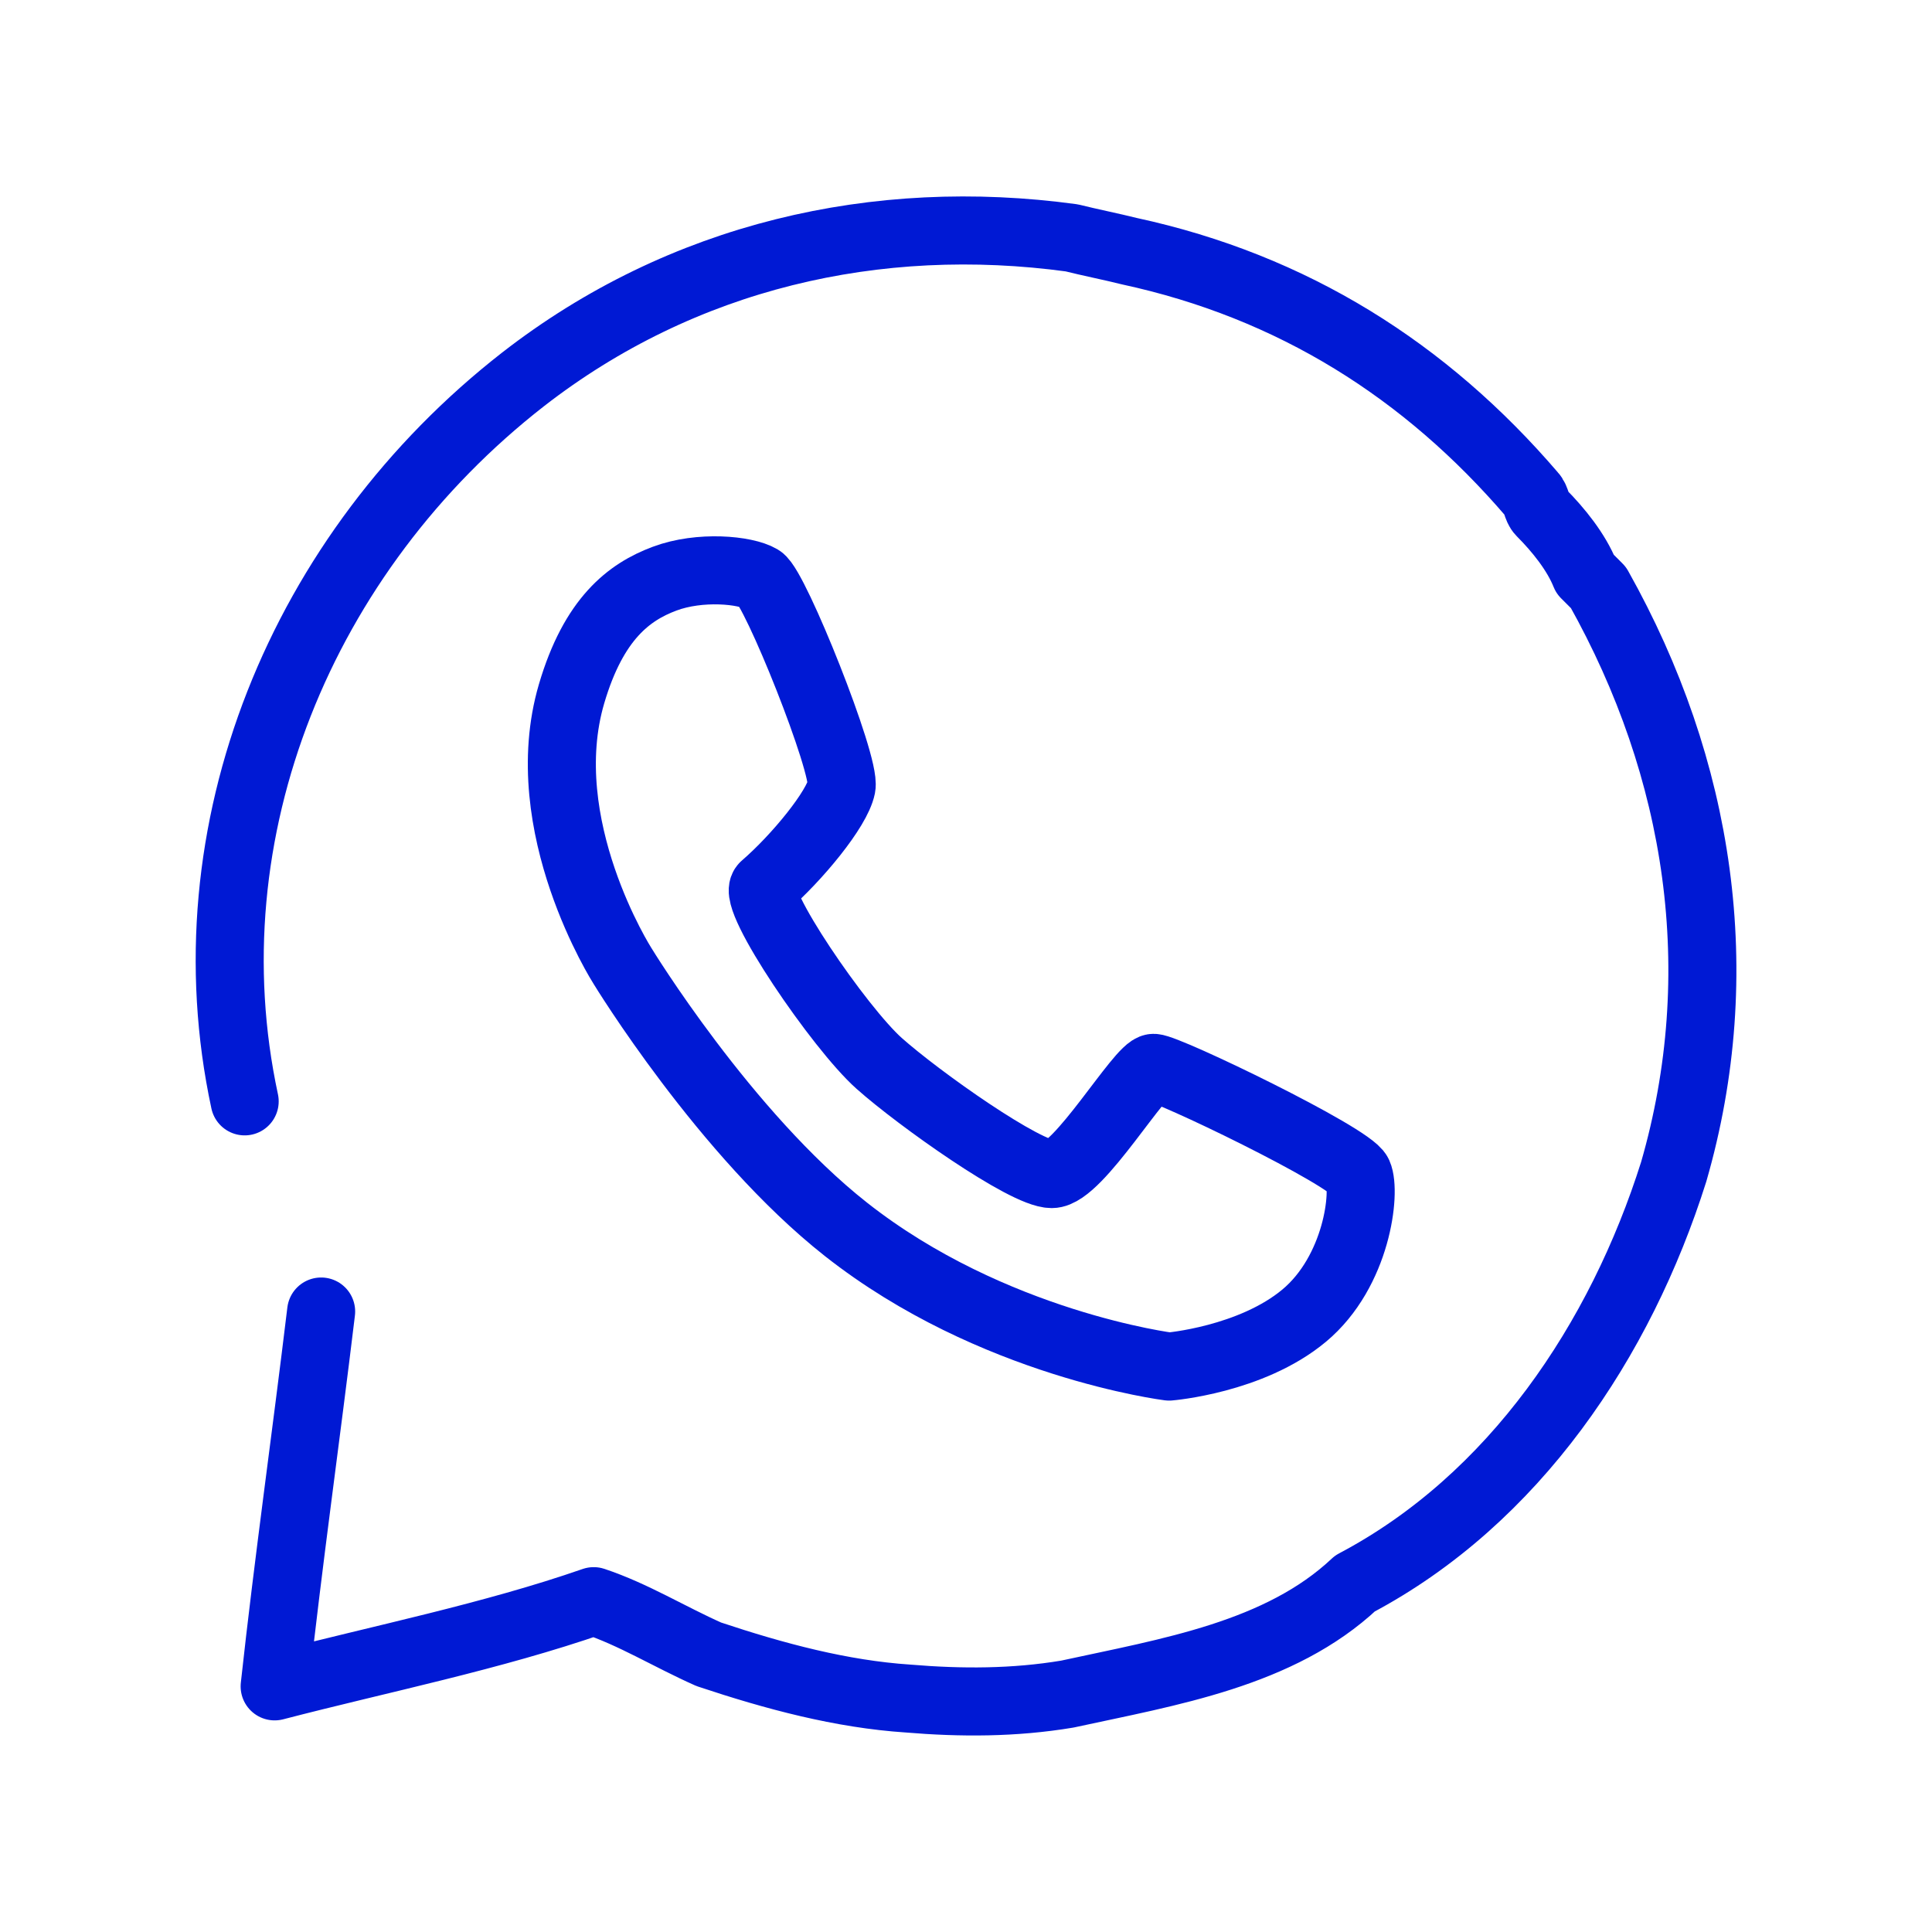 <?xml version="1.0" encoding="UTF-8"?>
<svg id="Capa_1" data-name="Capa 1" xmlns="http://www.w3.org/2000/svg" viewBox="0 0 500 500">
  <defs>
    <style>
      .cls-1 {
        fill: none;
        stroke: #0019d4;
        stroke-linecap: round;
        stroke-linejoin: round;
        stroke-width: 17.61px;
      }
    </style>
  </defs>
  <path class="cls-1" d="M83.11,339.42c-3.89,32.35-8.49,64.62-12.03,97.01,6.55-1.51.41-3.76,0,0,27.58-7.16,56.22-12.89,82.57-22.05,10.31,3.44,19.47,9.16,29.78,13.75,17.18,5.73,34.36,10.31,51.55,11.45,13.75,1.15,27.49,1.15,41.24-1.15,26.35-5.73,54.98-10.31,74.46-28.64,41.24-21.76,68.73-63,82.47-106.53,14.89-51.55,6.87-104.24-19.47-151.2l-3.44-3.44c-2.29-5.73-6.87-11.45-11.45-16.04-1.15-1.15-1.15-3.44-2.29-4.58-27.49-32.07-61.86-53.84-104.24-63-4.58-1.15-10.31-2.29-14.89-3.44-50.4-6.87-100.8,4.58-142.04,36.65-57.27,44.67-87.06,116.84-72.01,186.82"/>
  <path class="cls-1" d="M197.75,229.39c-3.46,3,19.47,36.65,29.78,45.82s37.8,28.64,44.67,28.64c6.87,0,22.91-27.49,26.35-27.49,3.44,0,50.91,22.91,52.95,27.49s-.26,25.2-14,36.65c-13.75,11.45-34.94,13.17-34.94,13.17,0,0-45.82-5.73-83.62-35.51-31.34-24.69-57.83-68.16-57.83-68.16,0,0-23.22-36.33-13.19-70.45,5.73-19.47,14.89-26.35,24.05-29.78,9.16-3.44,20.98-2.29,24.81,0s22.15,48.11,21.01,53.84-11.45,18.33-20.05,25.77Z"/>
</svg>